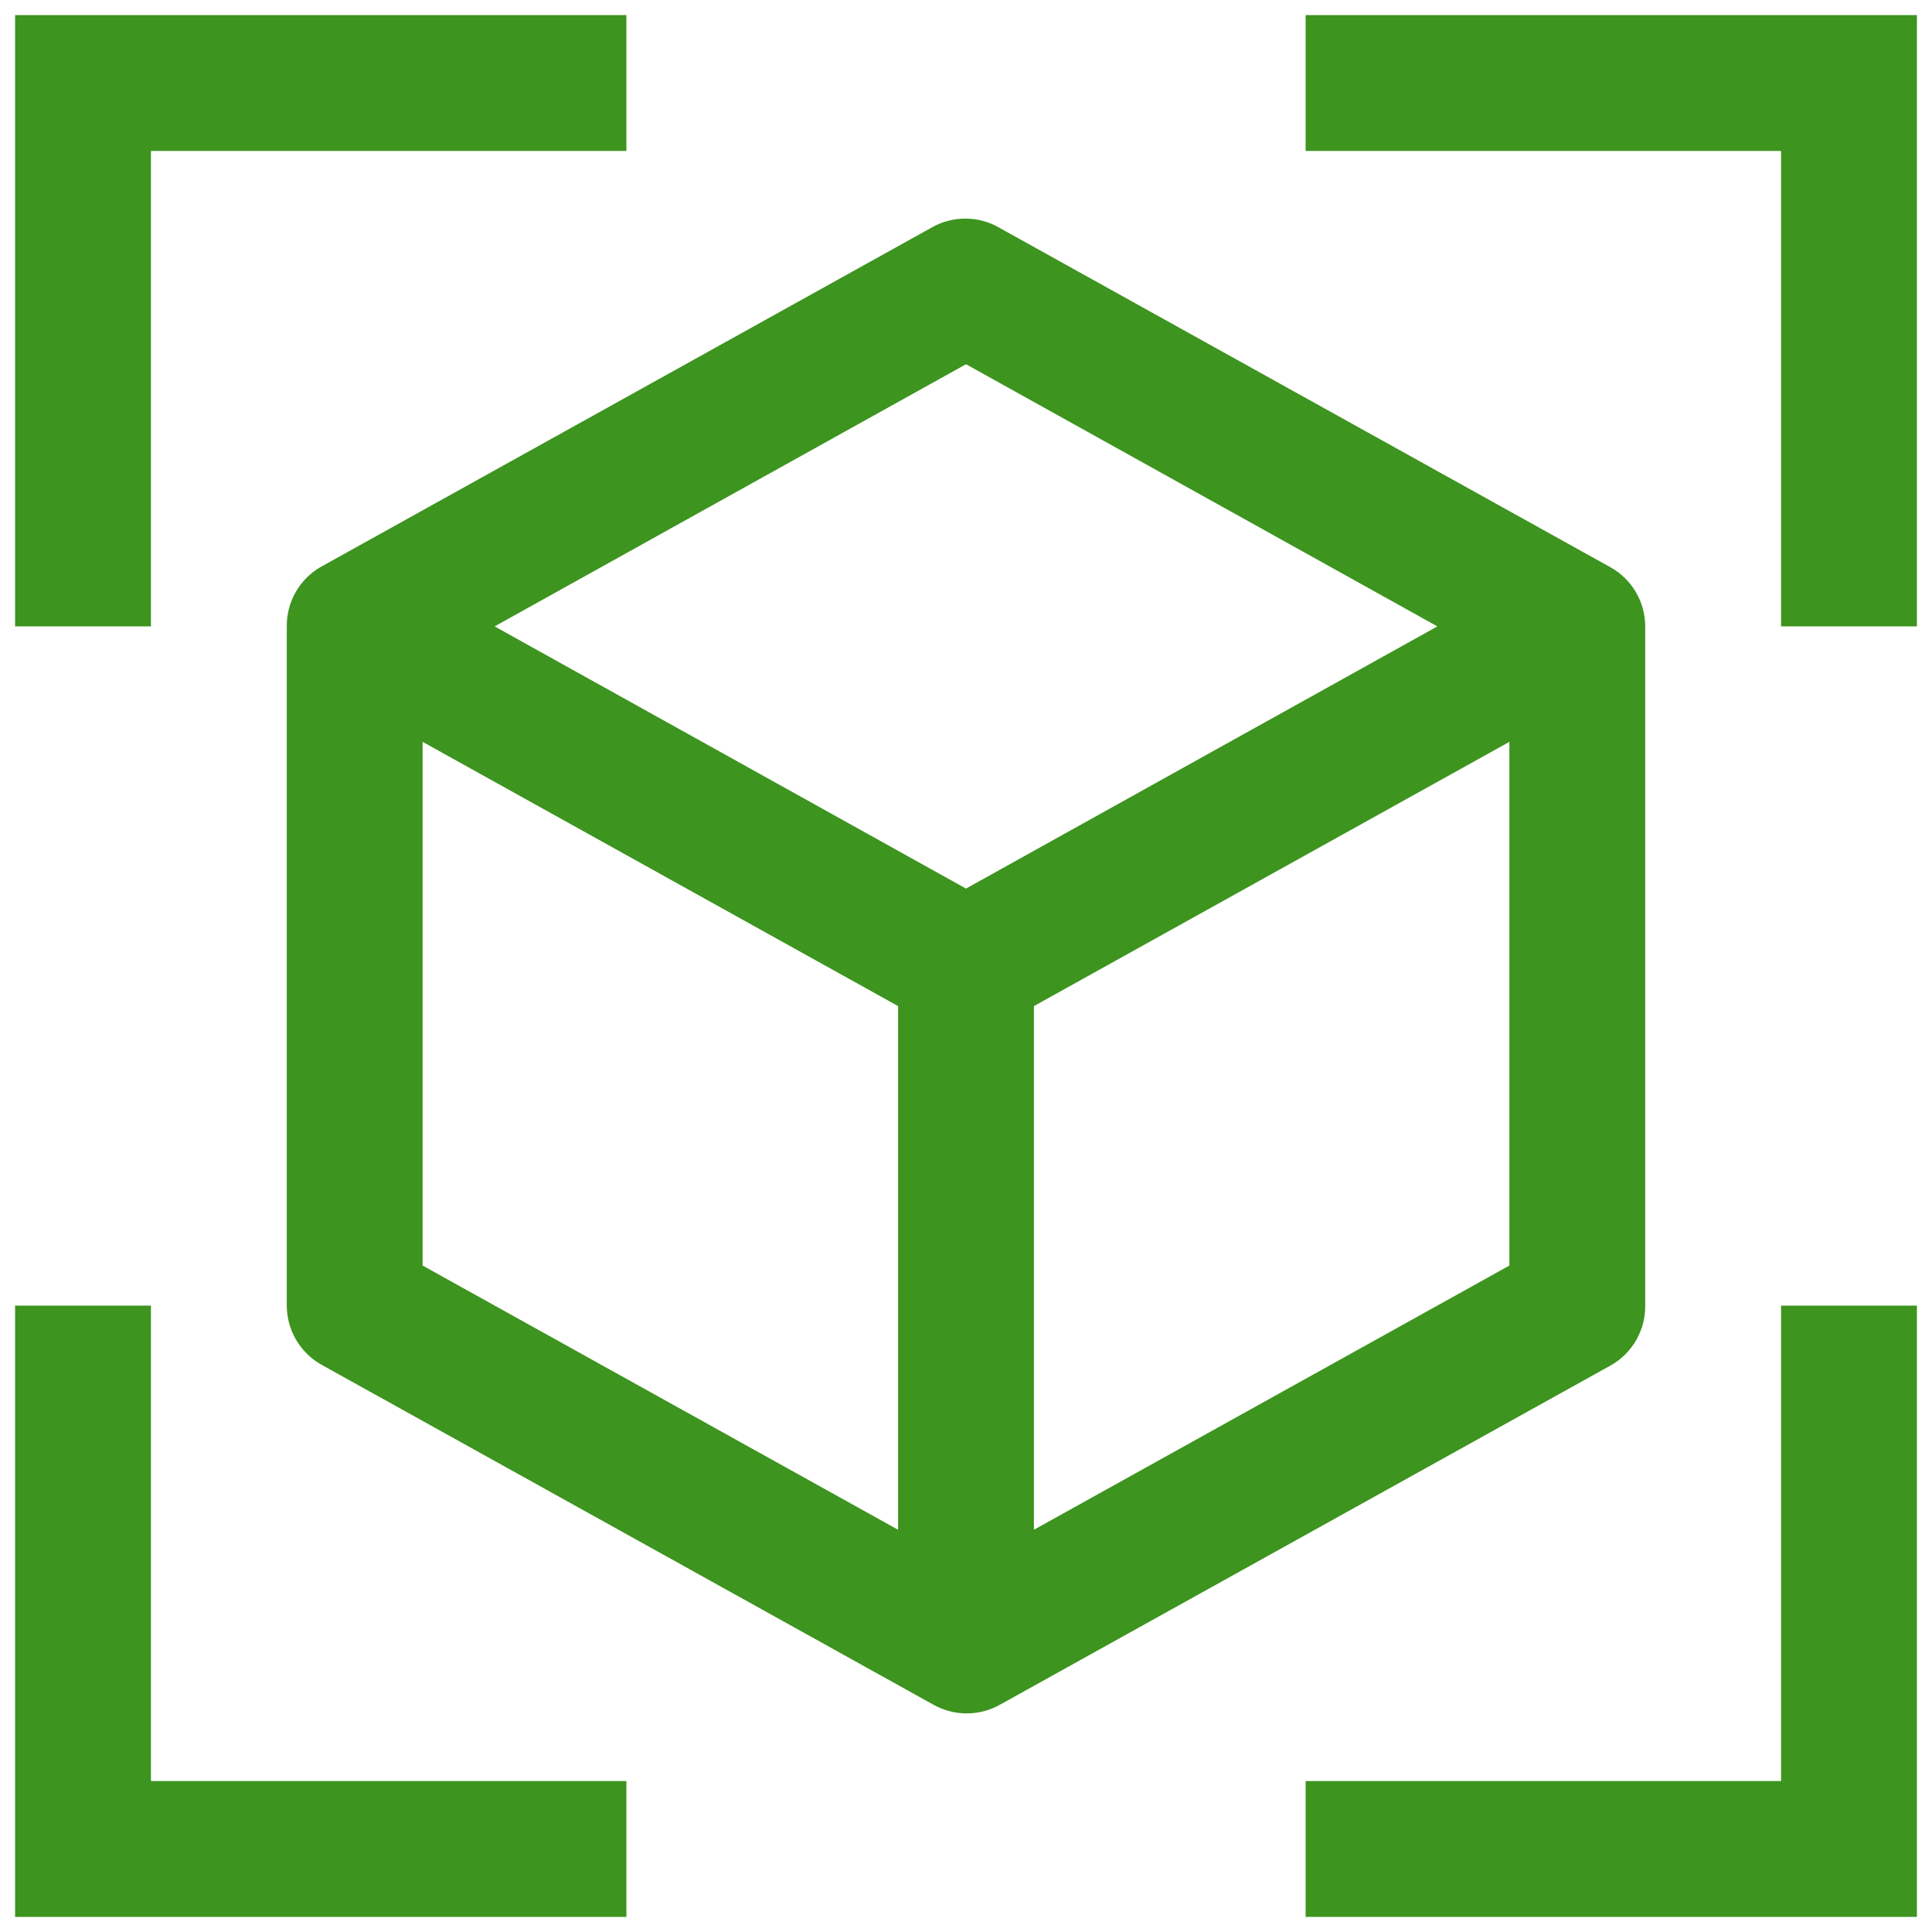 <svg width="64" height="64" viewBox="0 0 64 64" fill="none" xmlns="http://www.w3.org/2000/svg">
    <path fill-rule="evenodd" clip-rule="evenodd" d="M20.75 0.5H0.5V20.75H5V5H20.75V0.5ZM0.5 43.25V63.5H20.75V59H5V43.25H0.5ZM63.5 0.5V20.75H59V5H43.25V0.5H63.5ZM43.25 63.5H63.5V43.25H59V59H43.25V63.5ZM33.102 7.543L53.352 18.793C53.7 18.988 53.989 19.272 54.191 19.616C54.393 19.96 54.499 20.352 54.5 20.75V43.25C54.504 43.644 54.404 44.033 54.211 44.376C54.017 44.72 53.737 45.007 53.398 45.208L33.148 56.458C32.806 56.655 32.417 56.759 32.023 56.759C31.628 56.759 31.239 56.655 30.898 56.458L10.648 45.208C10.3 45.012 10.011 44.728 9.809 44.384C9.607 44.04 9.501 43.649 9.5 43.25V20.75C9.496 20.356 9.596 19.968 9.789 19.624C9.983 19.28 10.263 18.994 10.602 18.793L30.852 7.543C31.195 7.345 31.582 7.241 31.977 7.241C32.373 7.241 32.761 7.345 33.102 7.543ZM47.615 20.75L32 12.065L16.385 20.75L32 29.435L47.615 20.75ZM29.75 33.328L14 24.575V41.923L29.75 50.675V33.328ZM34.25 33.328V50.675L50 41.923V24.575L34.25 33.328Z" fill="#3D941F"/>
</svg>